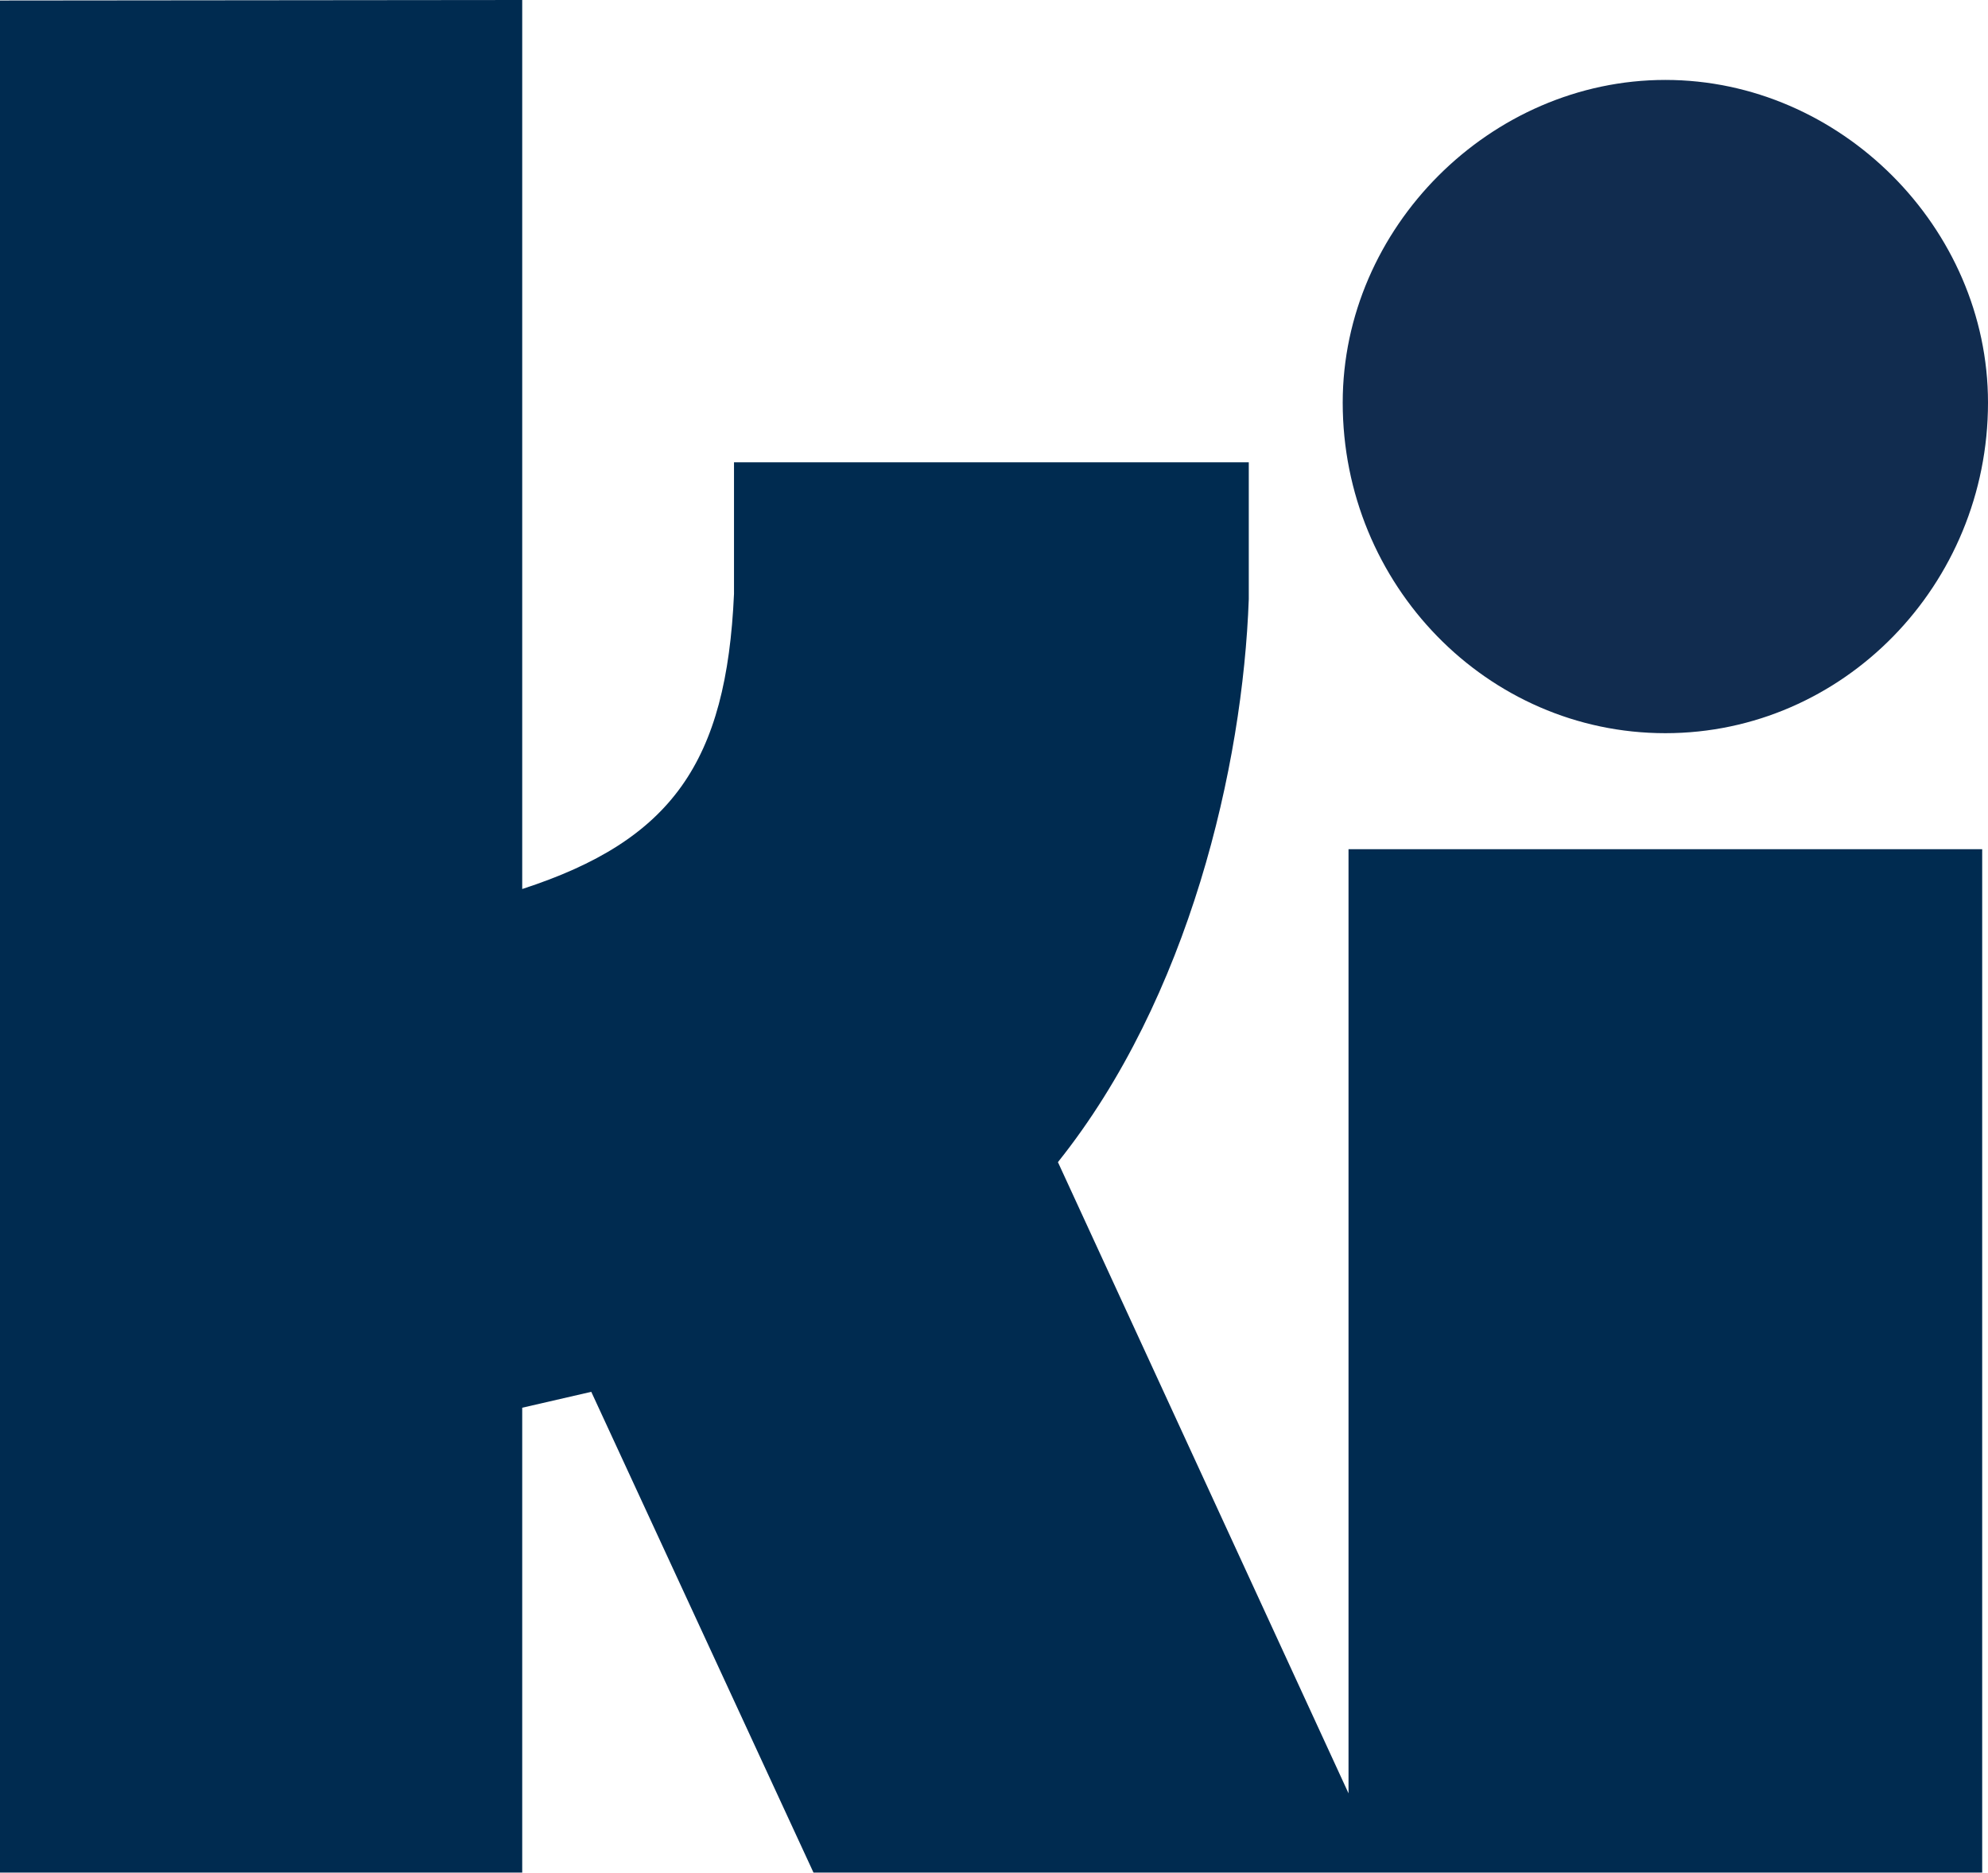 <svg id="Layer_1" data-name="Layer 1" xmlns="http://www.w3.org/2000/svg" viewBox="0 0 232.6 219.08"><defs><style>.cls-1{fill:#112c4f;}.cls-2{fill:#002b50;}</style></defs><title>poki-logo-ki</title><path class="cls-1" d="M194.85,85.77c20.81,0,37.75-17.35,37.75-38.67,0-20.47-17.29-37.75-37.75-37.75S157.1,26.64,157.1,47.1C157.1,68.42,174,85.77,194.85,85.77Z"/><path class="cls-2" d="M157.78,99.34V209.79l-34-73.84c15.37-19.23,21.63-46.36,22.33-65.87l0-16H85.88v15.4C85,89.13,78.65,98.3,61.1,104V0L0,.06v219H8.37v0H61.1V164.68l8.08-1.86,26,56.24H231.92V99.34Z"/></svg>